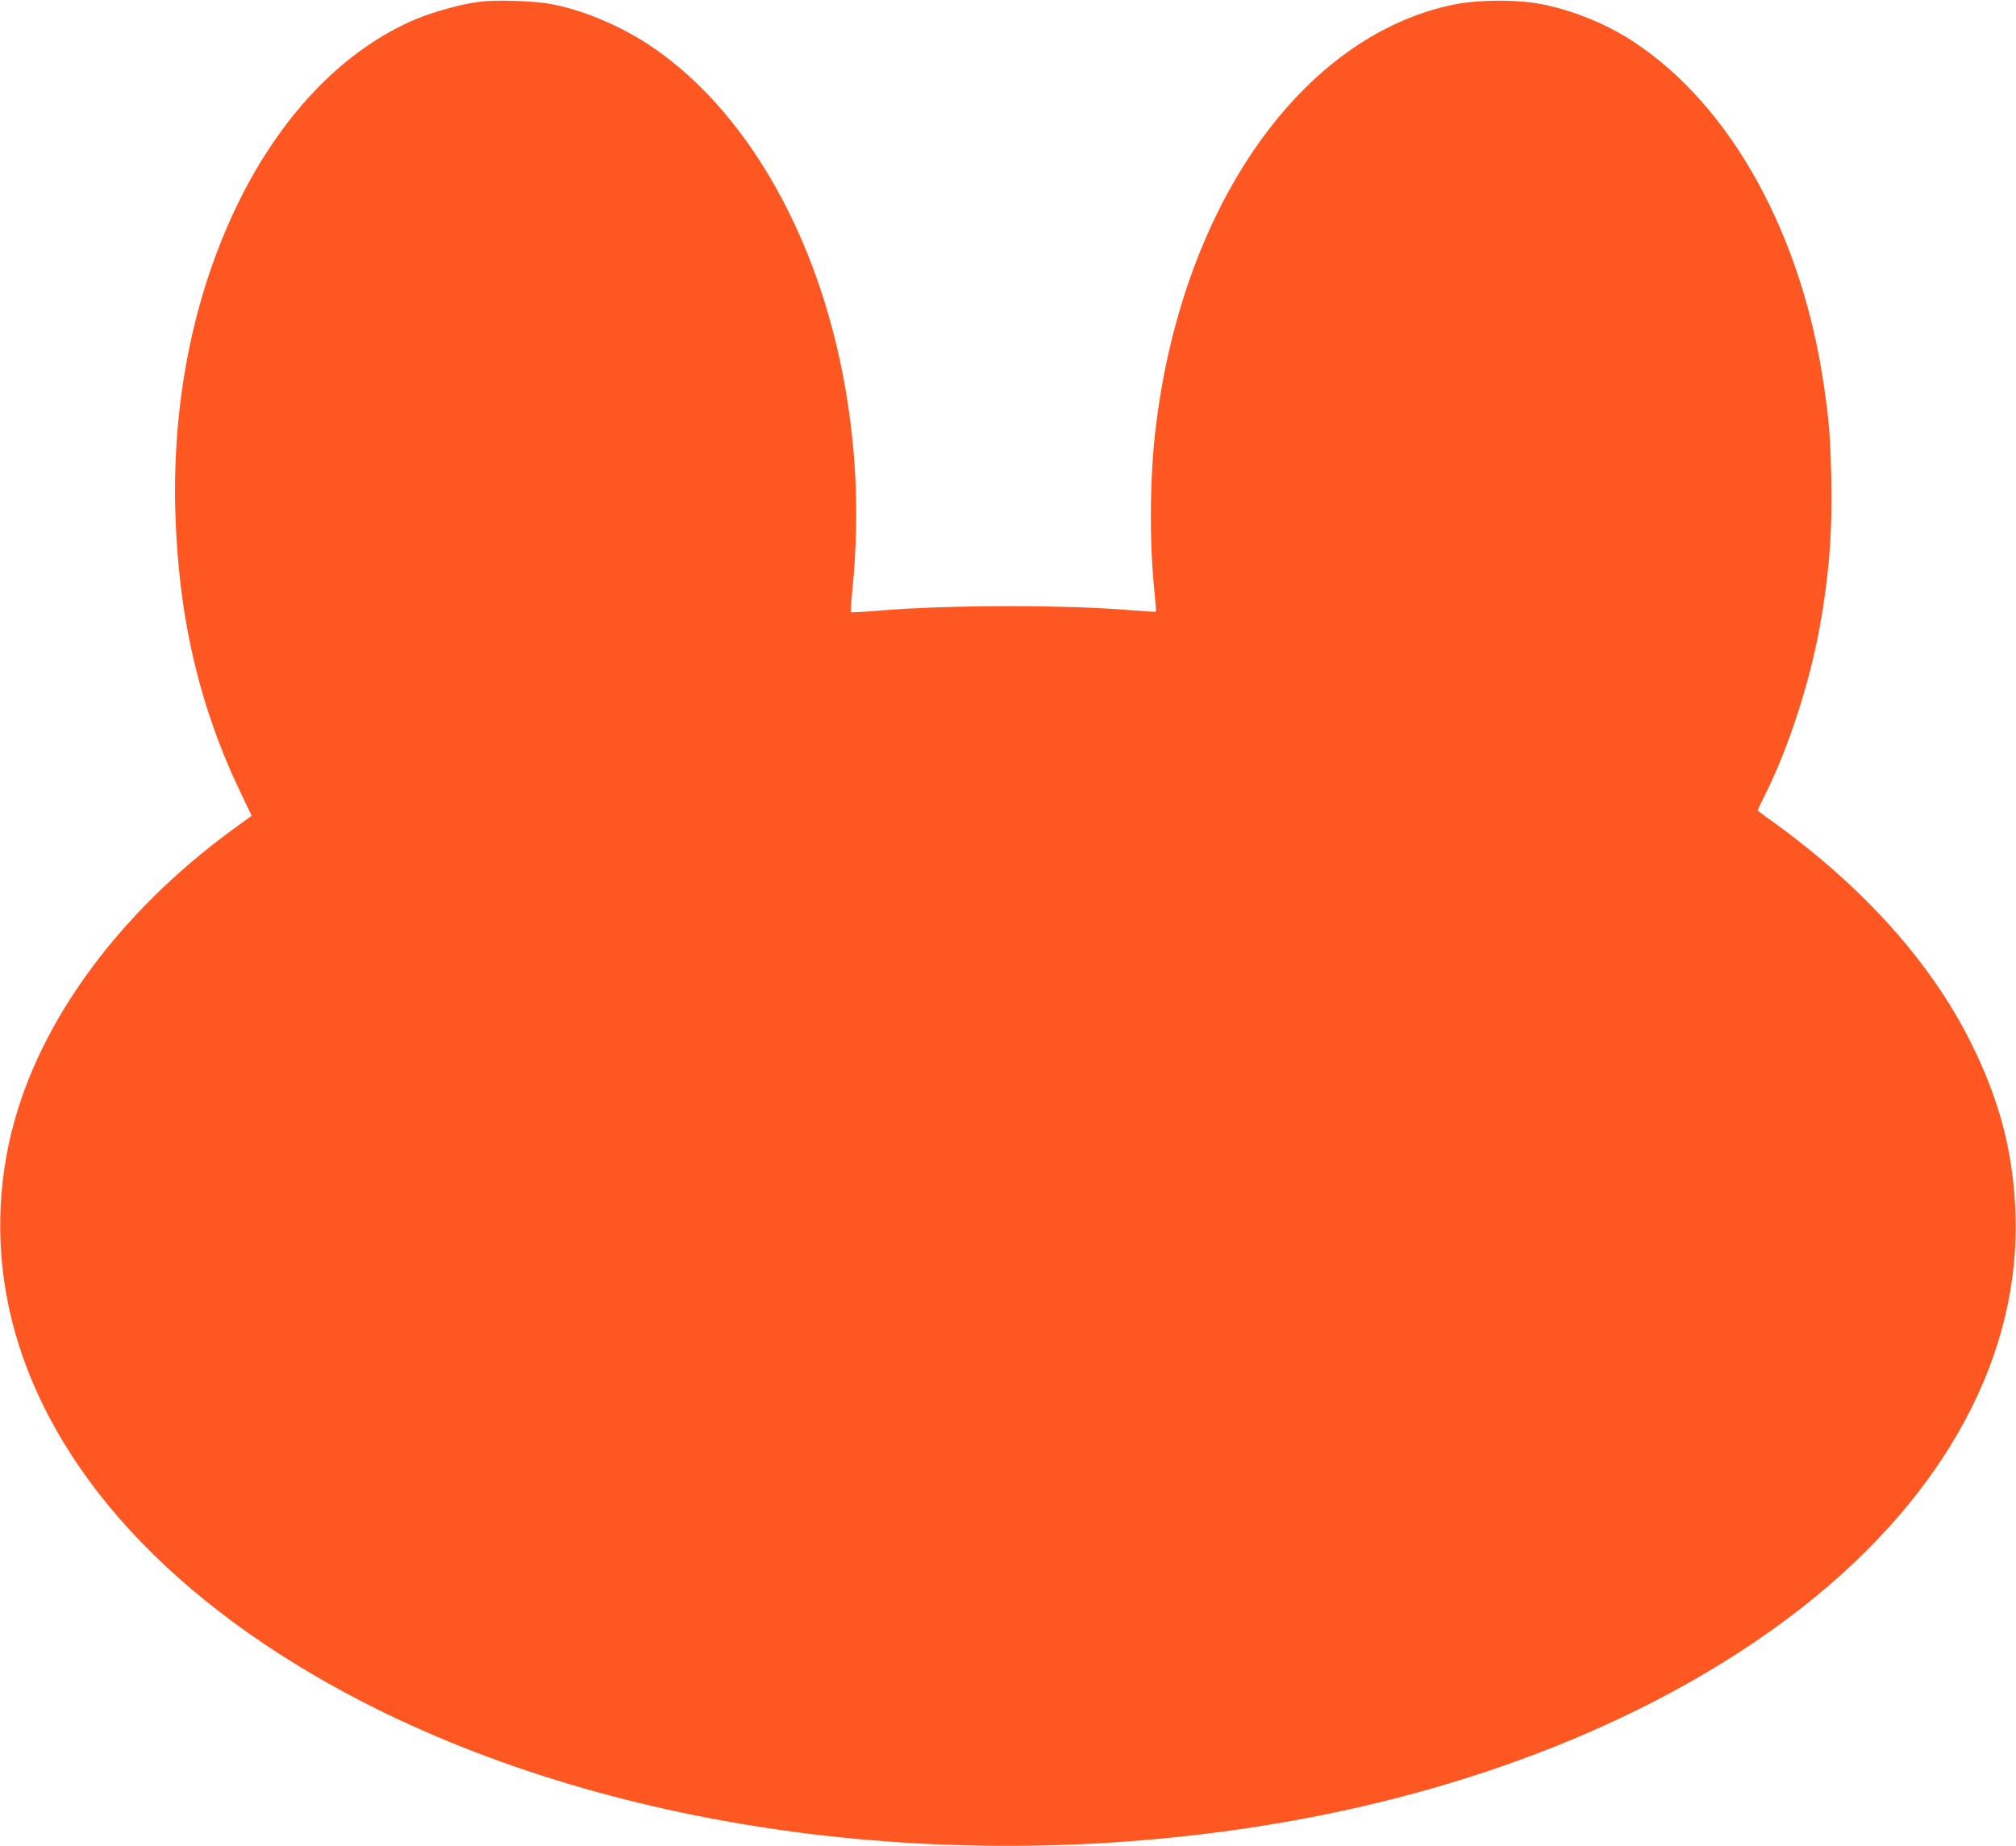 <?xml version="1.0" standalone="no"?>
<!DOCTYPE svg PUBLIC "-//W3C//DTD SVG 20010904//EN"
 "http://www.w3.org/TR/2001/REC-SVG-20010904/DTD/svg10.dtd">
<svg version="1.0" xmlns="http://www.w3.org/2000/svg"
 width="1280pt" height="1172pt" viewBox="0 0 1280 1172"
 preserveAspectRatio="xMidYMid meet">
<g transform="translate(0,1172) scale(0.1,-0.1)"
fill="#ff5722" stroke="none">
<path d="M3047 11709 c-117 -14 -300 -65 -415 -114 -440 -189 -824 -581 -1098
-1120 -294 -581 -440 -1269 -421 -1995 18 -671 151 -1244 417 -1797 l68 -142
-66 -48 c-722 -512 -1241 -1189 -1436 -1875 -119 -415 -126 -863 -20 -1283
238 -947 1024 -1801 2229 -2421 1623 -834 3797 -1118 5845 -763 1301 225 2467
711 3310 1378 900 712 1374 1599 1336 2501 -15 382 -102 709 -283 1072 -256
513 -687 991 -1265 1407 -49 34 -88 64 -88 67 0 2 20 44 44 93 150 298 283
706 350 1071 59 325 81 606 73 950 -6 263 -14 361 -47 585 -141 961 -590 1772
-1205 2178 -177 117 -396 205 -600 243 -151 28 -394 26 -545 -5 -958 -197
-1713 -1260 -1889 -2661 -41 -318 -45 -753 -10 -1078 6 -62 10 -114 8 -116 -2
-1 -74 3 -159 10 -412 35 -1146 34 -1579 -1 -106 -9 -195 -14 -198 -12 -2 3 2
76 11 164 45 472 22 925 -70 1381 -183 907 -633 1665 -1220 2055 -192 127
-430 226 -629 262 -110 20 -343 27 -448 14z"/>
</g>
</svg>
